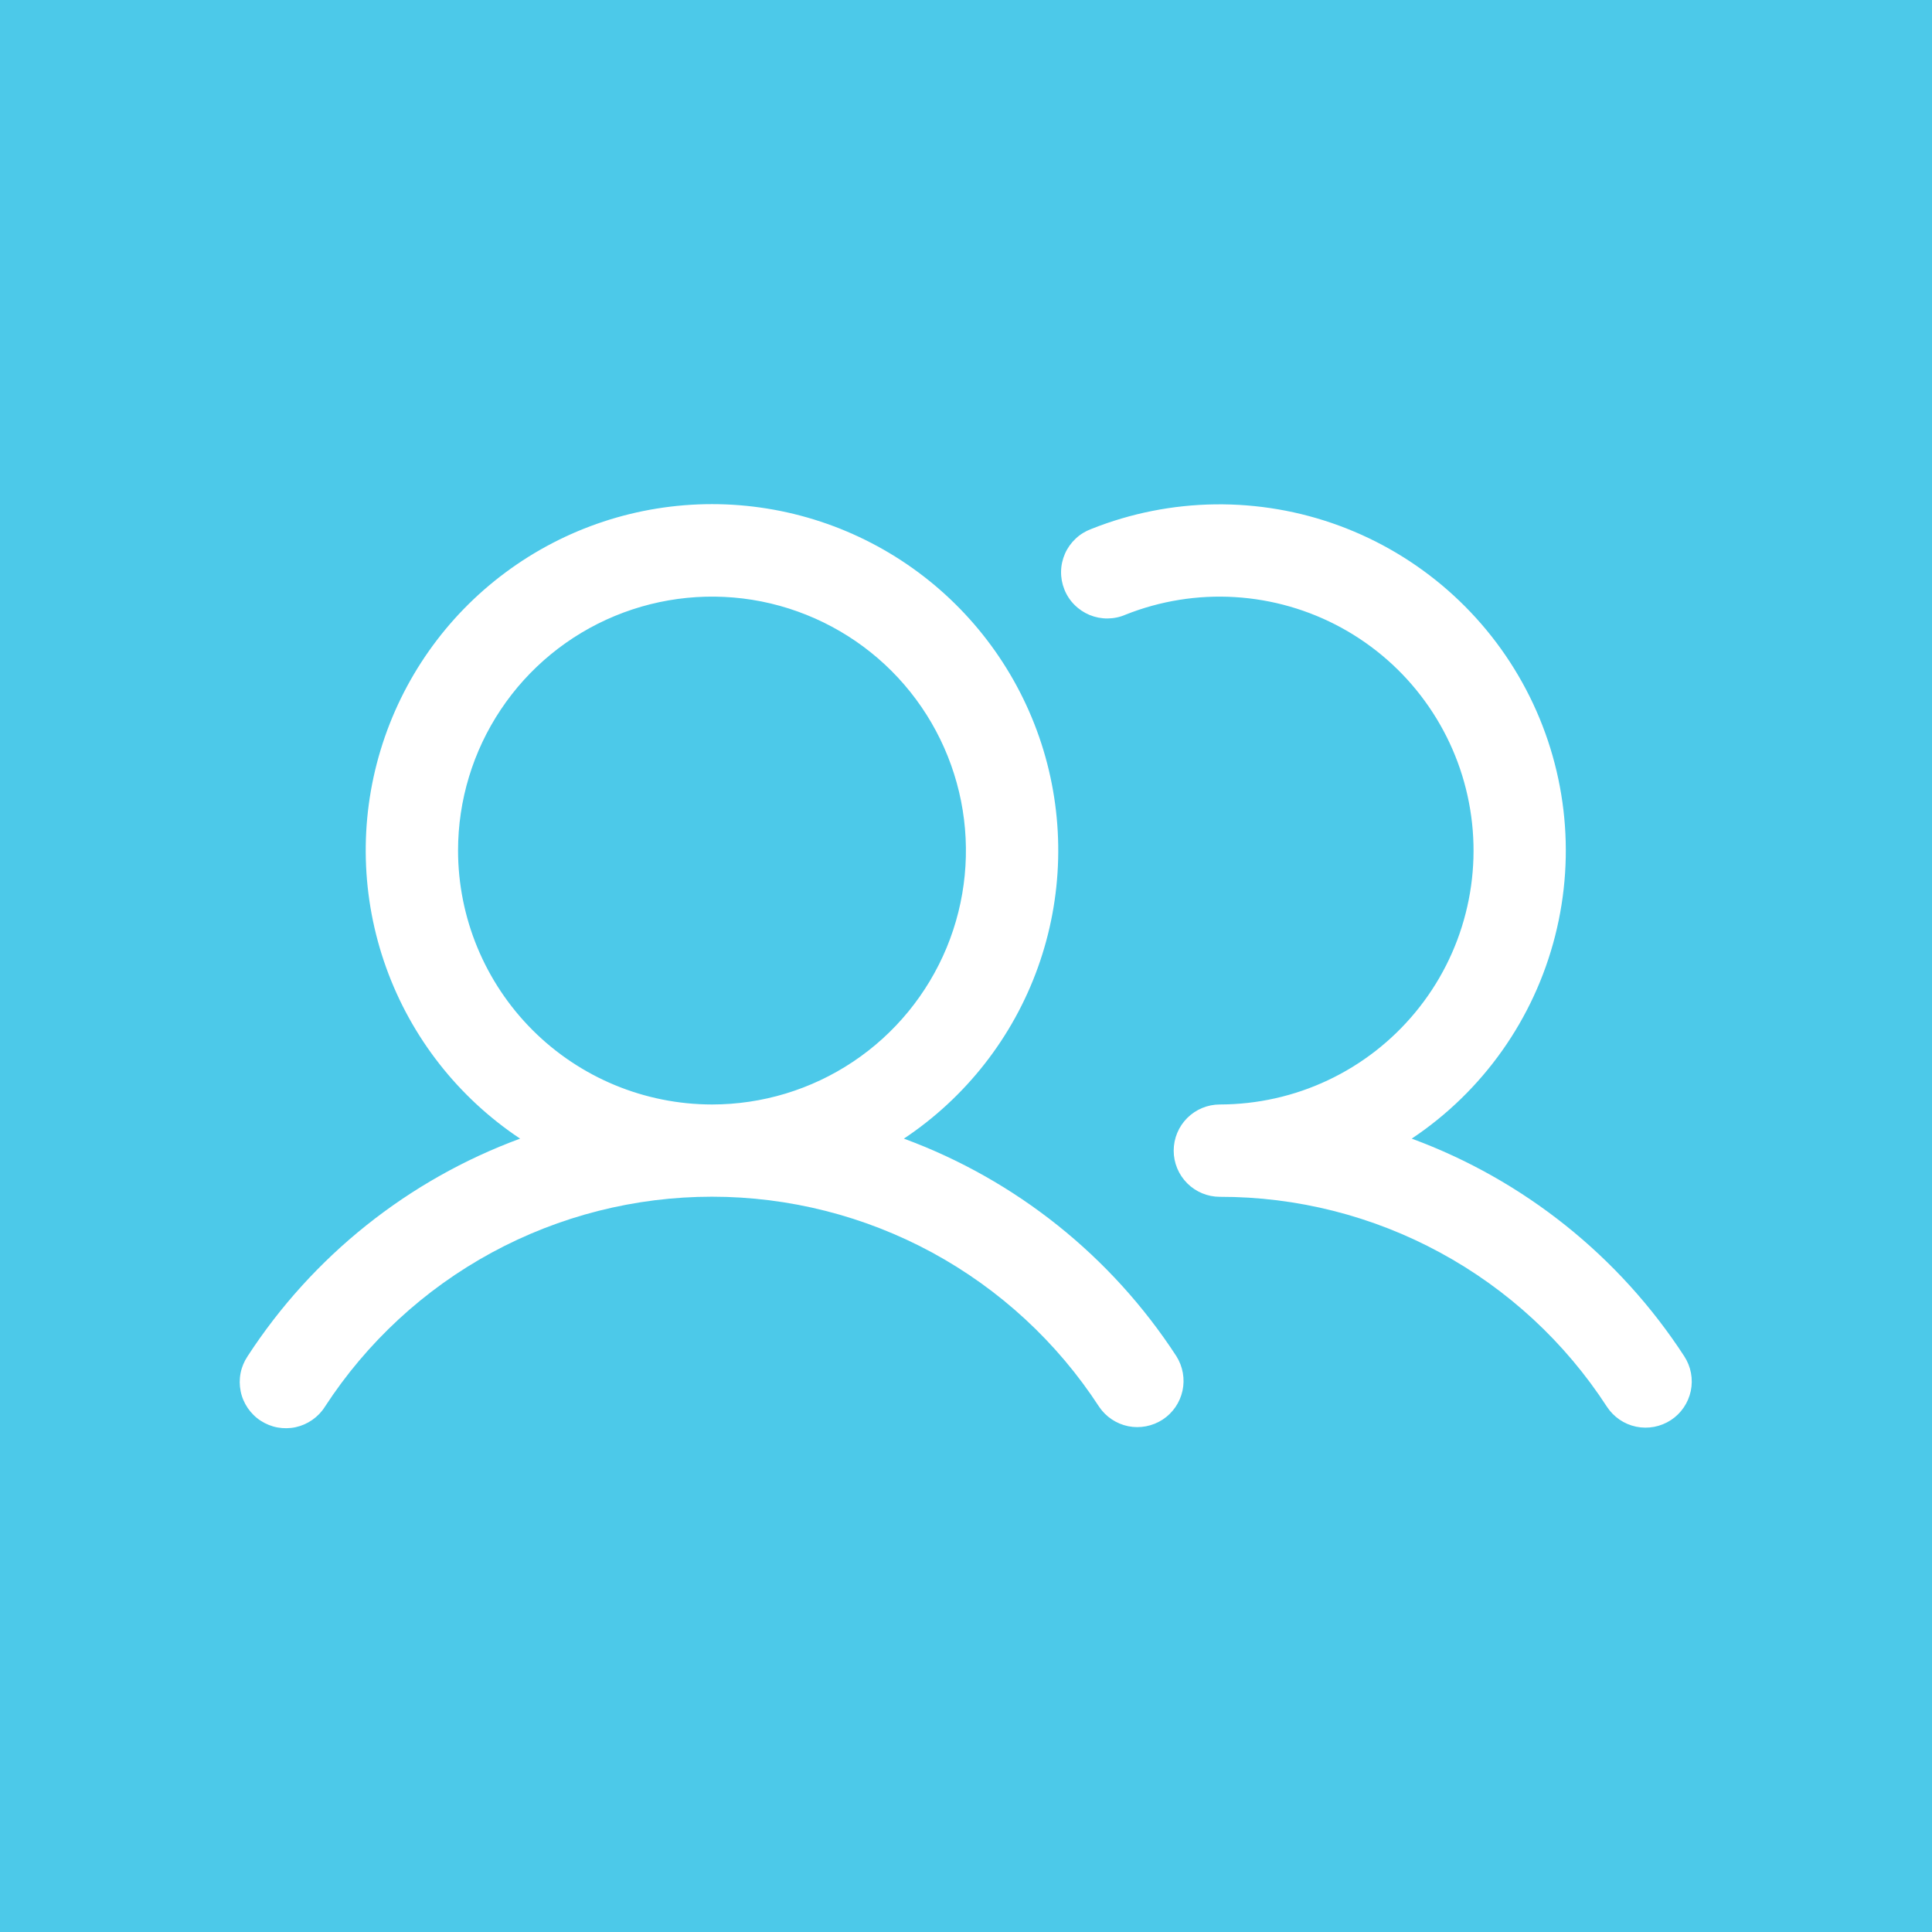 <svg width="34" height="34" viewBox="0 0 34 34" fill="none" xmlns="http://www.w3.org/2000/svg">
<rect width="34" height="34" fill="#4CC9E9"/>
<path d="M15.907 20.038C16.996 19.313 17.823 18.257 18.265 17.026C18.707 15.795 18.741 14.454 18.363 13.202C17.984 11.95 17.212 10.852 16.162 10.073C15.111 9.293 13.838 8.872 12.53 8.872C11.222 8.872 9.948 9.293 8.898 10.073C7.847 10.852 7.076 11.95 6.697 13.202C6.318 14.454 6.353 15.795 6.795 17.026C7.237 18.257 8.064 19.313 9.153 20.038C7.183 20.764 5.501 22.108 4.357 23.868C4.297 23.958 4.255 24.058 4.234 24.164C4.213 24.269 4.214 24.378 4.235 24.483C4.256 24.589 4.299 24.689 4.359 24.778C4.42 24.867 4.497 24.944 4.587 25.002C4.678 25.061 4.779 25.102 4.884 25.121C4.99 25.14 5.099 25.139 5.204 25.116C5.309 25.093 5.409 25.049 5.497 24.987C5.585 24.926 5.661 24.847 5.718 24.756C6.456 23.621 7.465 22.689 8.655 22.043C9.844 21.398 11.176 21.06 12.53 21.06C13.883 21.06 15.215 21.398 16.405 22.043C17.594 22.689 18.604 23.621 19.342 24.756C19.461 24.933 19.645 25.056 19.854 25.099C20.063 25.141 20.281 25.099 20.46 24.983C20.639 24.866 20.764 24.684 20.81 24.475C20.855 24.267 20.817 24.049 20.703 23.868C19.559 22.108 17.877 20.764 15.907 20.038ZM8.061 14.968C8.061 14.085 8.323 13.22 8.814 12.486C9.305 11.751 10.003 11.178 10.82 10.84C11.636 10.502 12.535 10.413 13.402 10.585C14.268 10.758 15.065 11.183 15.69 11.808C16.315 12.433 16.74 13.23 16.913 14.097C17.085 14.963 16.997 15.862 16.659 16.678C16.32 17.495 15.748 18.193 15.013 18.684C14.278 19.175 13.414 19.437 12.53 19.437C11.345 19.436 10.209 18.965 9.371 18.127C8.534 17.289 8.062 16.153 8.061 14.968ZM29.404 24.992C29.223 25.11 29.003 25.151 28.792 25.107C28.581 25.063 28.397 24.936 28.279 24.756C27.542 23.62 26.533 22.688 25.343 22.043C24.153 21.397 22.821 21.06 21.467 21.062C21.252 21.062 21.045 20.976 20.893 20.824C20.741 20.672 20.655 20.465 20.655 20.25C20.655 20.034 20.741 19.827 20.893 19.675C21.045 19.523 21.252 19.437 21.467 19.437C22.125 19.436 22.775 19.291 23.37 19.01C23.966 18.729 24.491 18.32 24.91 17.812C25.329 17.305 25.631 16.711 25.793 16.073C25.956 15.435 25.976 14.77 25.851 14.123C25.727 13.477 25.461 12.866 25.073 12.335C24.686 11.803 24.185 11.364 23.608 11.048C23.03 10.732 22.39 10.548 21.734 10.508C21.077 10.468 20.419 10.574 19.808 10.817C19.708 10.861 19.601 10.883 19.492 10.884C19.384 10.885 19.276 10.864 19.176 10.823C19.075 10.781 18.984 10.72 18.908 10.643C18.831 10.566 18.771 10.474 18.731 10.373C18.691 10.273 18.671 10.165 18.673 10.056C18.675 9.948 18.699 9.841 18.743 9.741C18.787 9.642 18.851 9.553 18.93 9.479C19.009 9.404 19.103 9.347 19.205 9.309C20.604 8.751 22.16 8.731 23.573 9.253C24.985 9.775 26.155 10.801 26.856 12.134C27.557 13.467 27.739 15.013 27.367 16.472C26.996 17.932 26.097 19.202 24.844 20.038C26.814 20.764 28.496 22.108 29.64 23.868C29.758 24.049 29.799 24.268 29.755 24.479C29.71 24.69 29.584 24.875 29.404 24.992Z" fill="white"/>
</svg>
